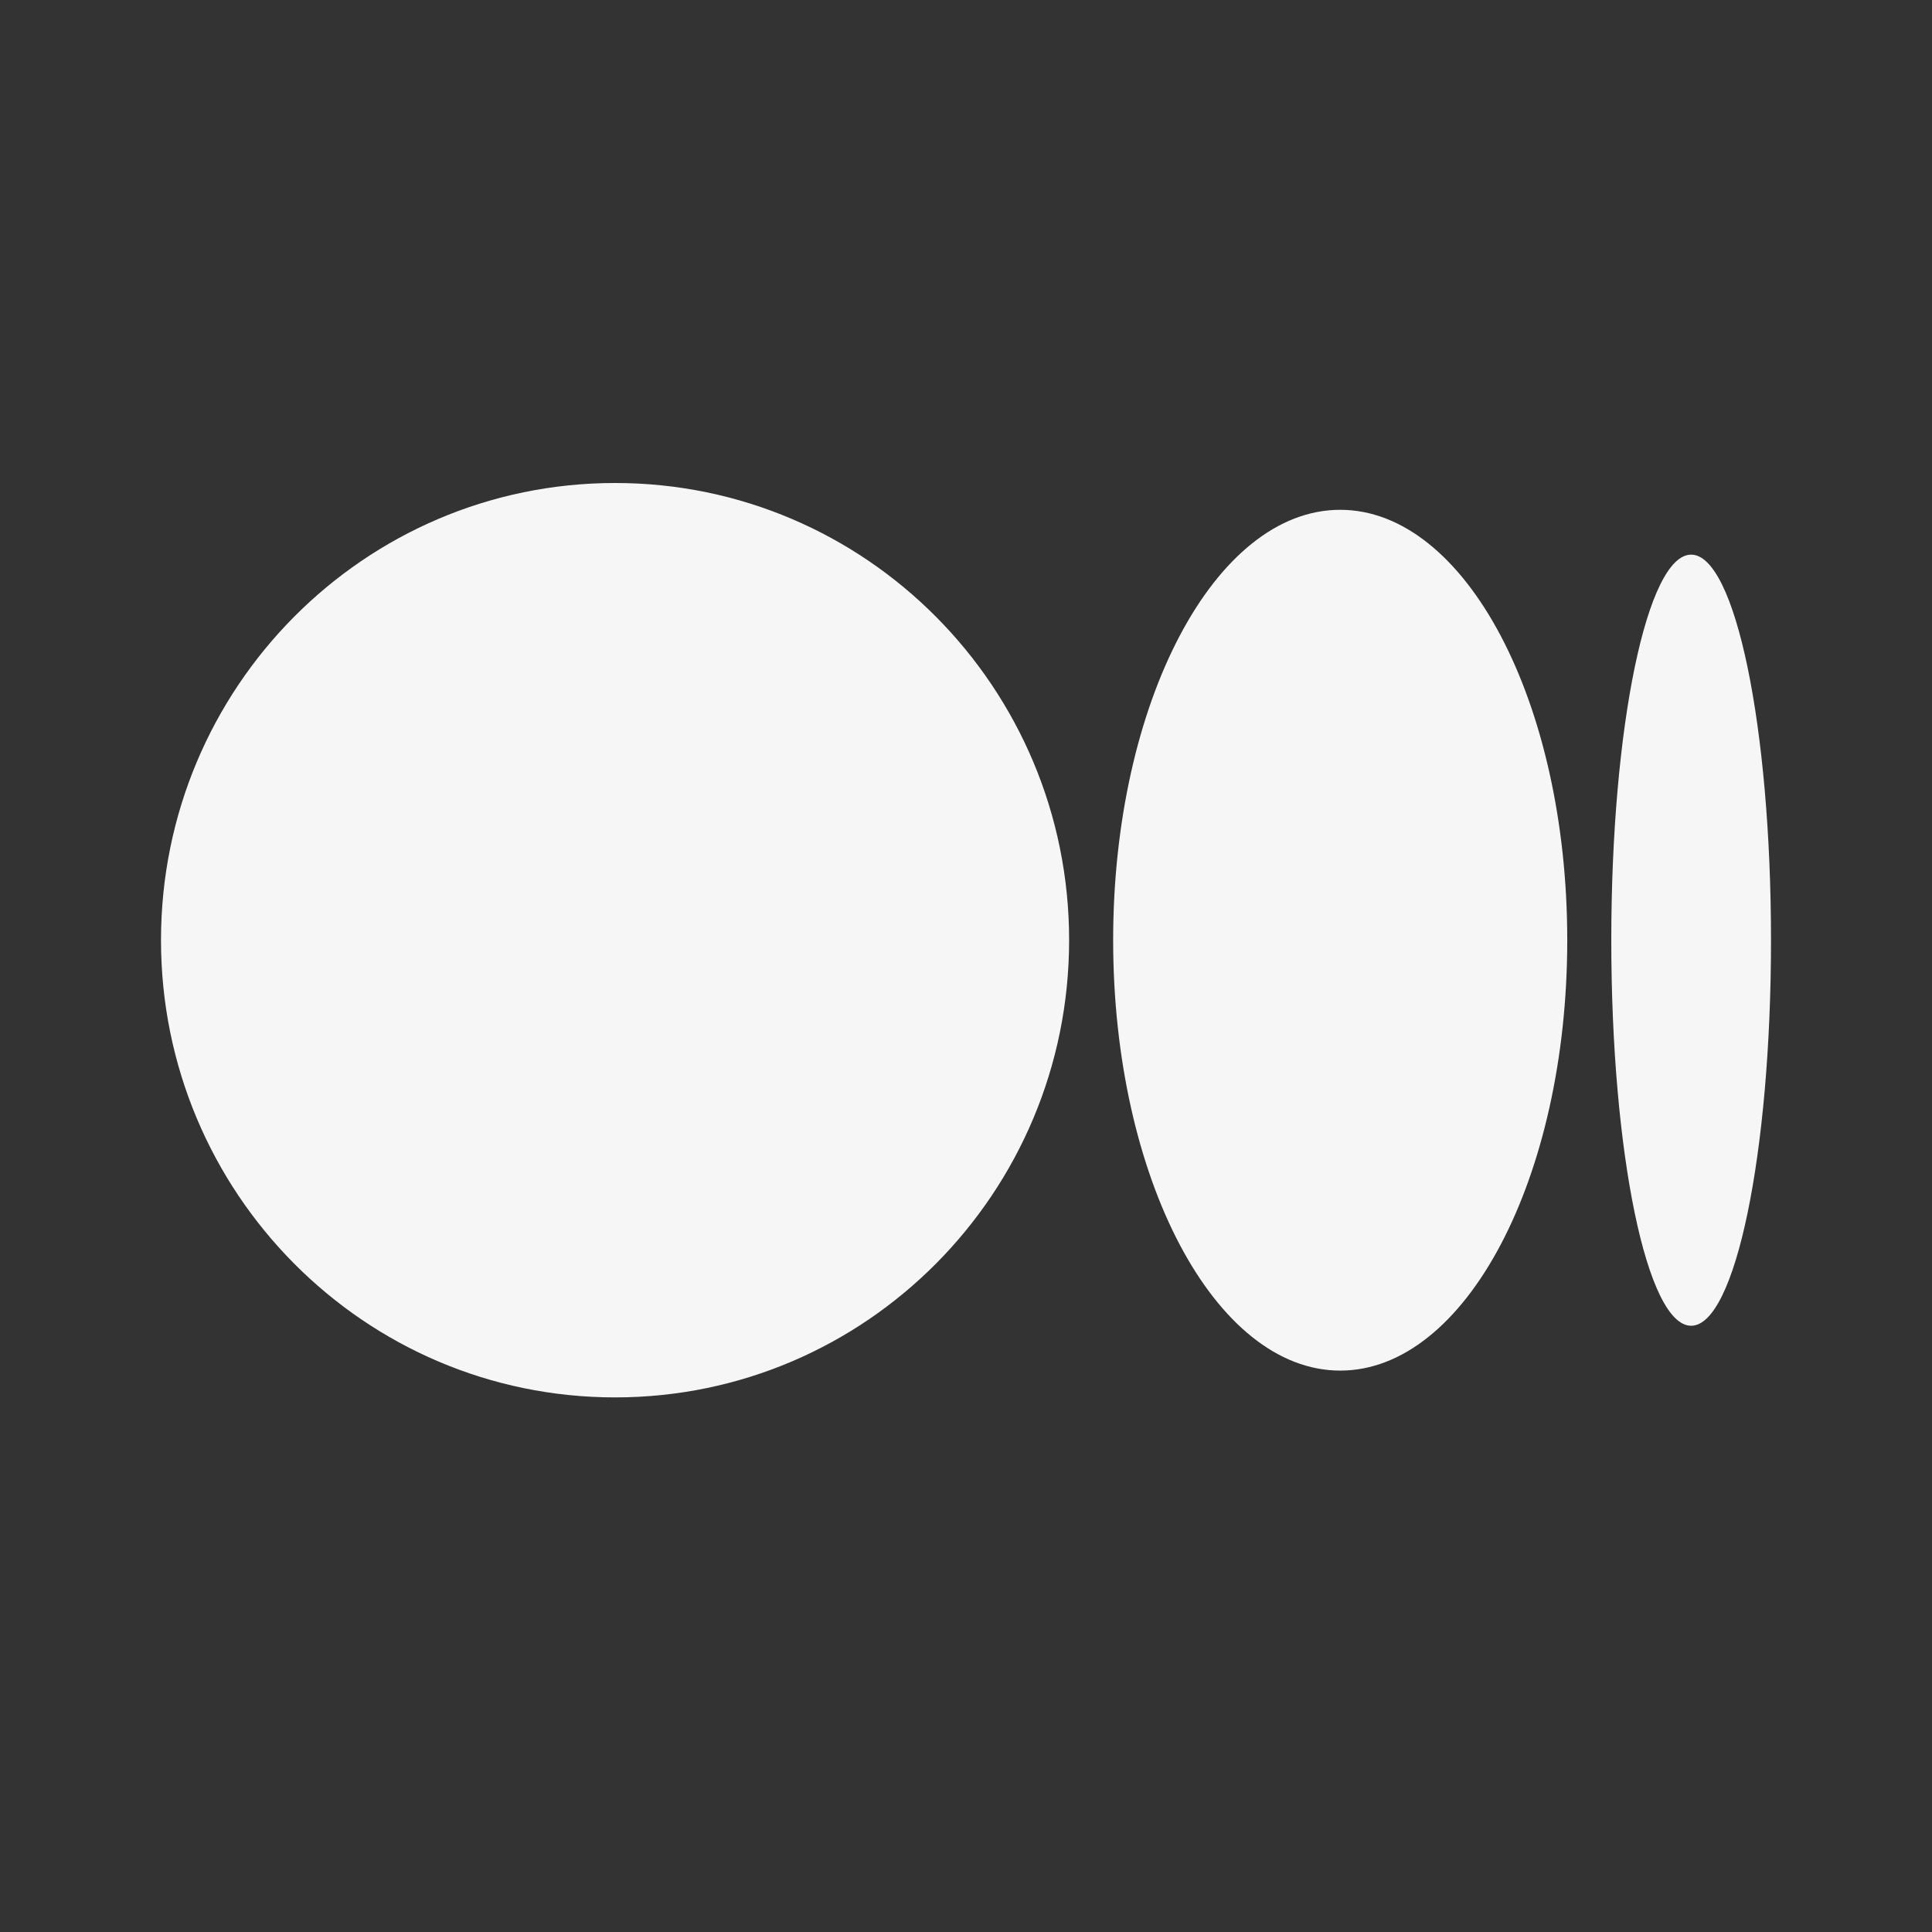 <svg width="24" height="24" viewBox="0 0 24 24" fill="none" xmlns="http://www.w3.org/2000/svg">
<rect x="0" y="0" width="24" height="24" fill="#333333" stroke="none"/>
<path d="M7.641 6C10.756 6 13.281 8.543 13.281 11.679C13.281 14.816 10.756 17.359 7.641 17.359C4.526 17.359 2 14.816 2 11.679C2 8.543 4.525 6 7.641 6ZM16.648 6.333C18.206 6.333 19.469 8.726 19.469 11.679H19.469C19.469 14.632 18.206 17.026 16.649 17.026C15.091 17.026 13.828 14.632 13.828 11.679C13.828 8.727 15.091 6.333 16.648 6.333ZM21.008 6.89C21.556 6.89 22 9.034 22 11.679C22 14.324 21.556 16.469 21.008 16.469C20.46 16.469 20.016 14.325 20.016 11.679C20.016 9.034 20.46 6.89 21.008 6.89Z" fill="#F6F6F7"/>
</svg>
